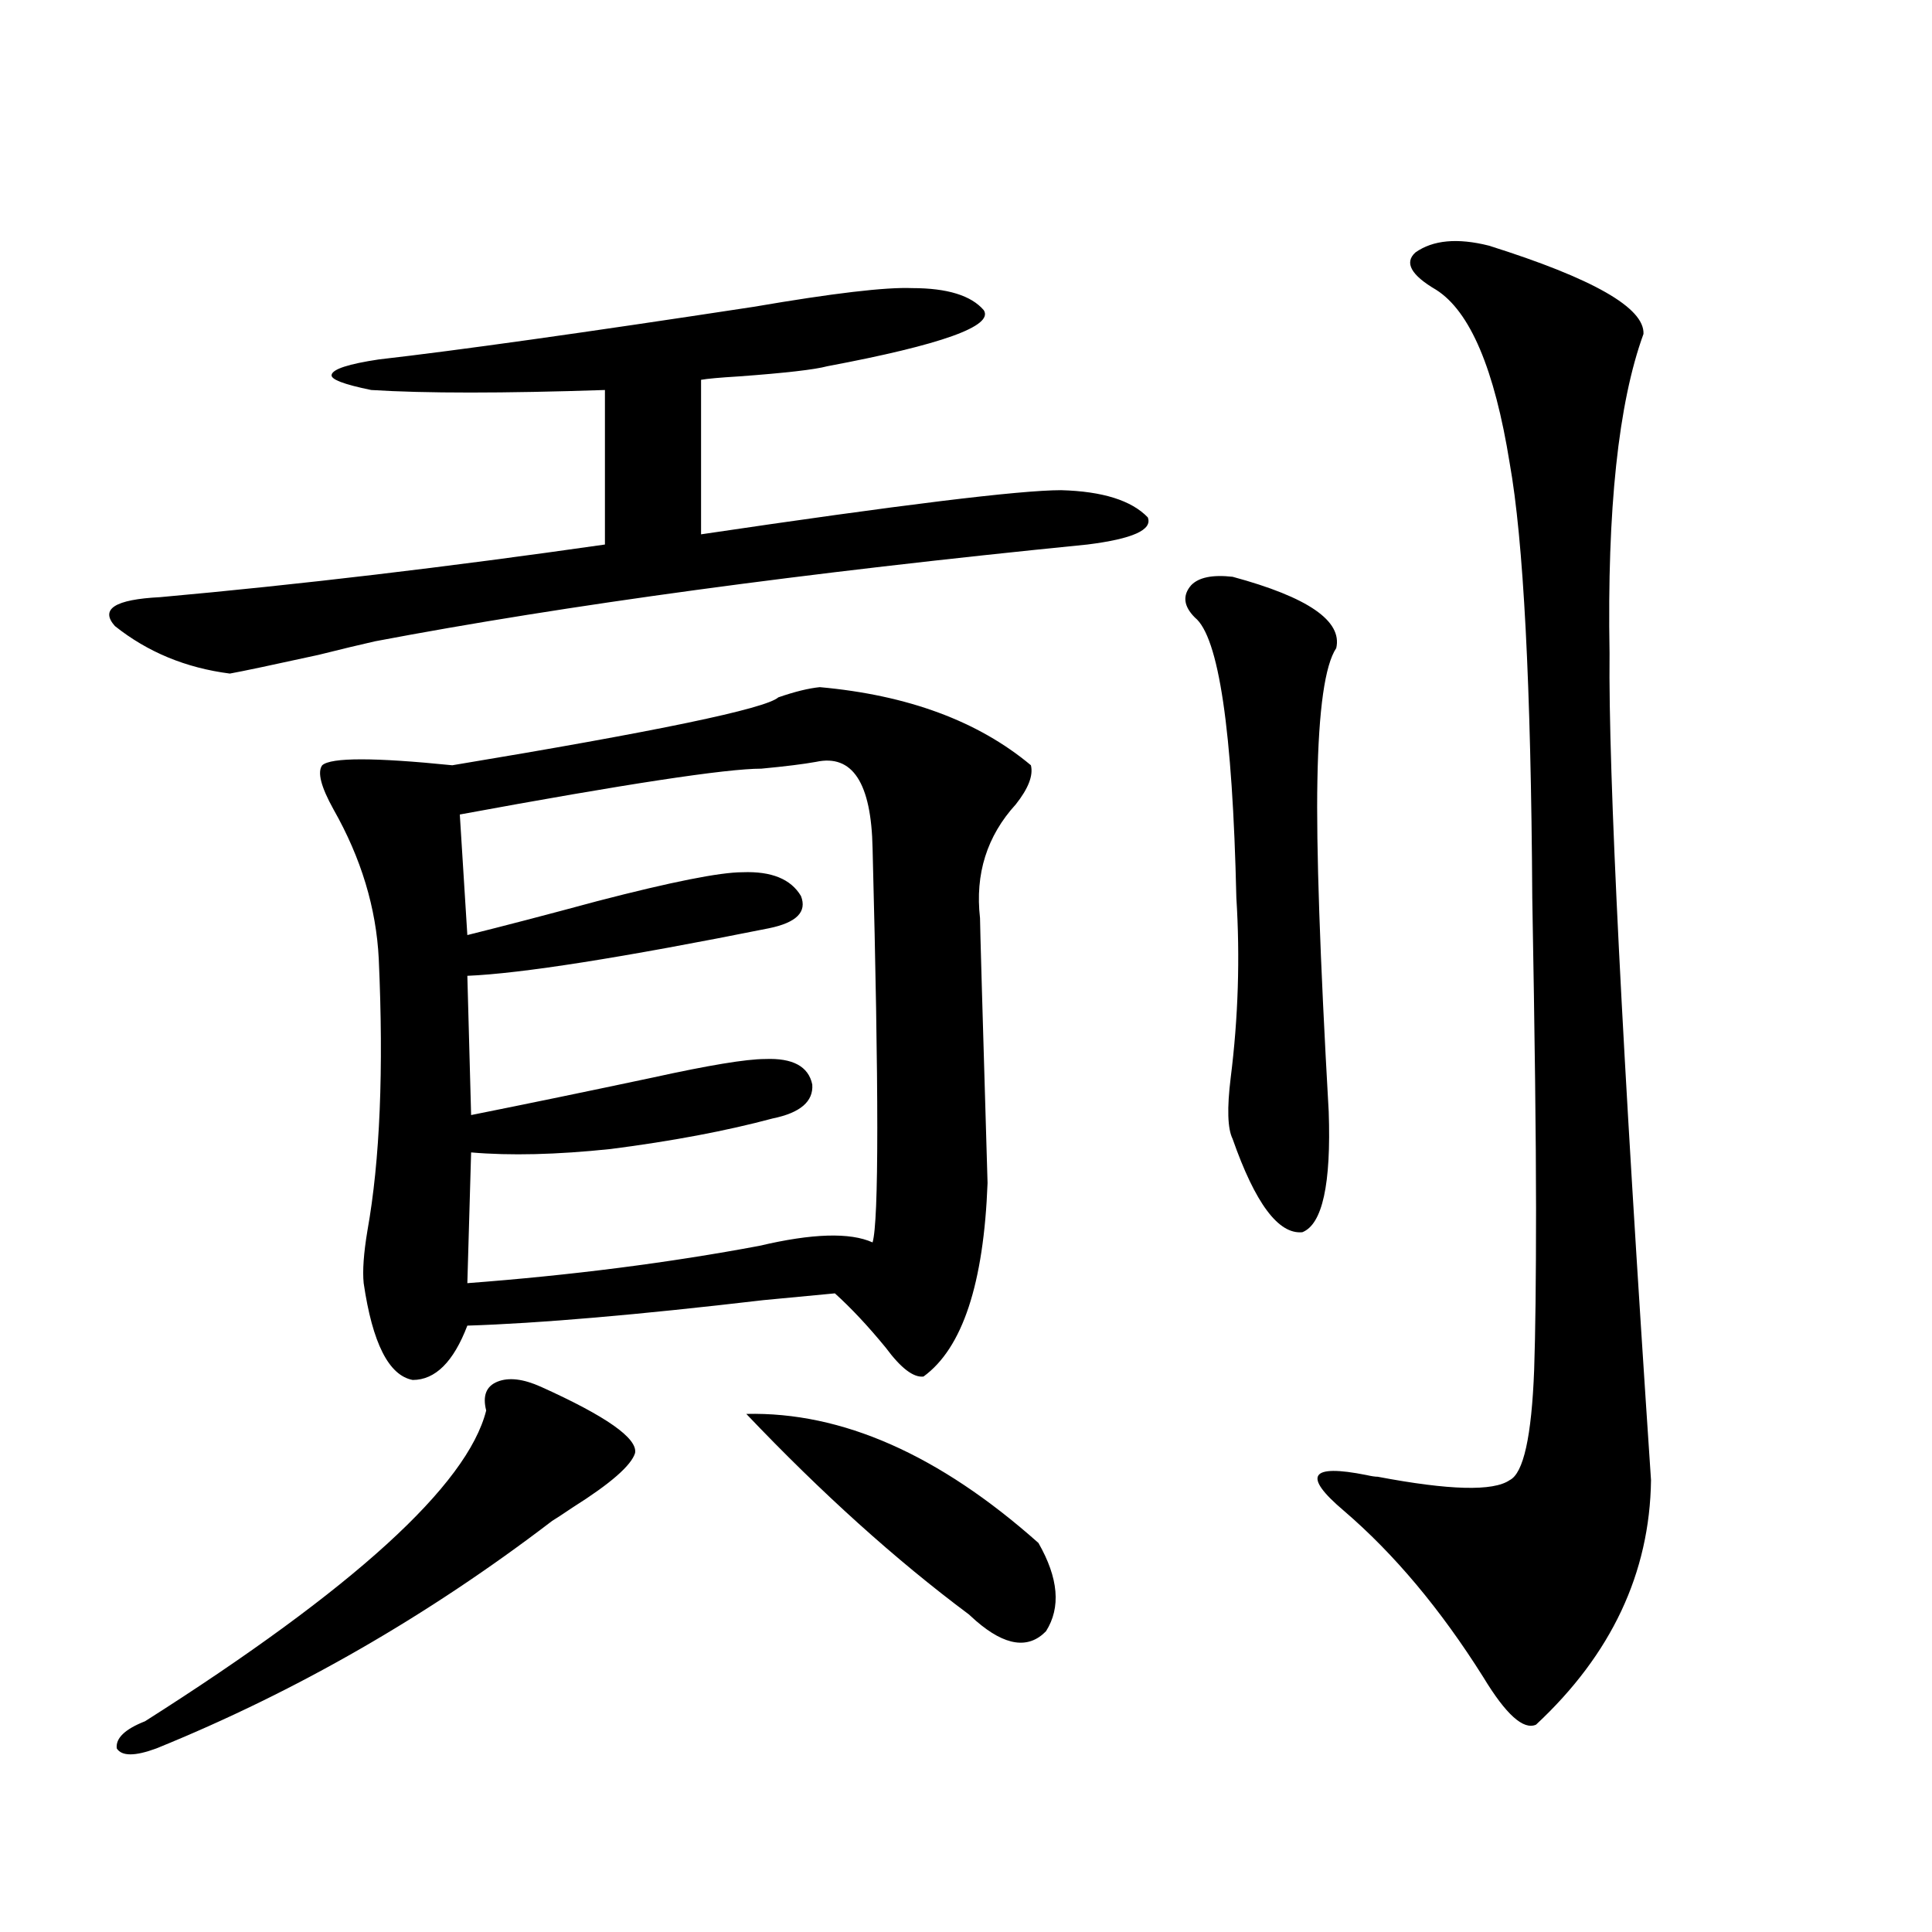 <?xml version="1.0" encoding="utf-8"?>
<!-- Generator: Adobe Illustrator 16.0.0, SVG Export Plug-In . SVG Version: 6.00 Build 0)  -->
<!DOCTYPE svg PUBLIC "-//W3C//DTD SVG 1.1//EN" "http://www.w3.org/Graphics/SVG/1.1/DTD/svg11.dtd">
<svg version="1.1" id="图层_1" xmlns="http://www.w3.org/2000/svg" xmlns:xlink="http://www.w3.org/1999/xlink" x="0px" y="0px"
	 width="1000px" height="1000px" viewBox="0 0 1000 1000" enable-background="new 0 0 1000 1000" xml:space="preserve">
<path d="M390.186,158.793c40.975-7.031,68.291-10.244,81.949-9.668c18.201,0,30.563,3.818,37.072,11.426
	c5.198,8.213-21.798,17.881-80.974,29.004c-6.509,1.758-21.798,3.516-45.853,5.273c-9.756,0.591-16.265,1.182-19.512,1.758v79.98
	c102.757-15.229,164.874-22.852,186.337-22.852c21.463,0.591,36.417,5.273,44.877,14.063c2.592,6.455-7.805,11.138-31.219,14.063
	c-146.993,14.653-269.917,31.353-368.771,50.098c-7.805,1.758-17.561,4.106-29.268,7.031c-24.069,5.273-39.358,8.501-45.853,9.668
	c-22.773-2.925-42.605-11.123-59.511-24.609c-7.805-8.789,0-13.76,23.414-14.941c71.538-6.44,148.289-15.518,230.238-27.246v-79.98
	c-52.682,1.758-93.016,1.758-120.973,0c-14.313-2.925-21.143-5.562-20.487-7.91c0.641-2.925,8.78-5.562,24.39-7.91
	C237.019,181.356,301.728,172.279,390.186,158.793z M279.944,717.777c33.811,15.244,50.075,26.67,48.779,34.277
	c-1.951,6.455-12.683,15.82-32.194,28.125c-5.213,3.516-8.78,5.864-10.731,7.031c-64.389,49.219-132.68,88.468-204.873,117.773
	c-11.066,4.093-17.896,4.093-20.487,0c-0.655-5.273,4.223-9.97,14.634-14.063c107.955-68.555,166.825-122.168,176.581-160.84
	c-1.951-7.607,0-12.593,5.854-14.941C263.359,712.807,270.829,713.686,279.944,717.777z M424.331,355.668
	c45.518,4.106,81.949,17.578,109.266,40.43c1.296,5.273-1.311,12.017-7.805,20.215c-14.969,16.411-21.143,36.035-18.536,58.887
	c0,3.516,1.296,49.219,3.902,137.109c-1.951,52.158-13.018,85.557-33.17,100.195c-5.213,0.591-11.707-4.395-19.512-14.941
	c-9.115-11.123-17.896-20.503-26.341-28.125c-6.509,0.591-18.871,1.758-37.072,3.516c-65.044,7.622-116.095,12.017-153.167,13.184
	c-7.164,18.76-16.585,28.125-28.292,28.125c-12.362-2.334-20.822-19.033-25.365-50.098c-0.655-6.44,0-15.518,1.951-27.246
	c6.494-36.323,8.445-83.193,5.854-140.625c-1.311-26.367-9.115-52.144-23.414-77.344c-6.509-11.714-8.46-19.336-5.854-22.852
	c4.543-4.092,26.981-4.092,67.315,0c106.004-17.578,162.268-29.292,168.776-35.156C411.313,358.017,418.478,356.259,424.331,355.668
	z M422.38,394.34c-6.509,1.182-15.944,2.349-28.292,3.516c-18.216,0-70.242,7.91-156.094,23.73l3.902,62.402
	c18.856-4.683,41.295-10.547,67.315-17.578c38.368-9.956,63.413-14.941,75.12-14.941c14.954-0.576,25.03,3.516,30.243,12.305
	c3.247,8.213-2.286,13.774-16.585,16.699c-76.096,15.244-128.137,23.442-156.094,24.609l1.951,72.07
	c29.268-5.85,60.486-12.305,93.656-19.336c29.268-6.44,48.779-9.668,58.535-9.668c14.299-0.576,22.438,3.818,24.39,13.184
	c0.641,8.789-6.188,14.653-20.487,17.578c-24.069,6.455-52.041,11.729-83.9,15.82c-27.972,2.939-52.041,3.516-72.193,1.758
	l-1.951,67.676c53.978-4.092,104.388-10.547,151.216-19.336c27.316-6.44,46.828-7.031,58.535-1.758
	c3.247-11.123,3.247-79.102,0-203.906C450.992,405.189,441.236,390.248,422.38,394.34z M386.283,731.84
	c49.42-1.167,99.83,21.094,151.216,66.797c10.396,18.169,11.707,33.398,3.902,45.703c-9.115,9.366-21.143,7.608-36.097-5.273
	c-0.655-0.59-1.951-1.758-3.902-3.516C463.675,807.426,425.307,772.86,386.283,731.84z M637.984,298.539
	c39.023,10.547,56.904,22.852,53.657,36.914c-5.854,8.789-9.115,31.641-9.756,68.555c-0.655,33.989,1.296,91.118,5.854,171.387
	c1.296,37.505-3.262,58.311-13.658,62.402c-12.362,1.182-24.39-14.941-36.097-48.34c-2.606-5.273-2.927-15.82-0.976-31.641
	c3.902-31.05,4.878-62.1,2.927-93.164c-1.951-86.709-9.115-135.049-21.463-145.02c-5.854-5.85-6.509-11.426-1.951-16.699
	C620.424,298.842,627.573,297.372,637.984,298.539z M770.664,127.152c53.978,17.002,80.639,32.231,79.998,45.703
	c-13.018,35.747-18.871,90.83-17.561,165.234c-0.655,62.114,6.494,204.785,21.463,428.027
	c-0.655,48.052-20.487,90.226-59.511,126.563c-6.509,2.926-15.609-5.273-27.316-24.609c-22.118-35.156-46.188-63.857-72.193-86.133
	c-21.463-18.154-17.561-24.307,11.707-18.457c2.592,0.591,4.543,0.879,5.854,0.879c37.072,7.031,59.831,7.622,68.291,1.758
	c7.149-3.516,11.372-22.549,12.683-57.129c0.641-18.745,0.976-46.582,0.976-83.496c0-35.156-0.655-88.77-1.951-160.84
	c-0.655-110.151-4.558-185.146-11.707-225c-7.805-48.628-20.487-78.511-38.048-89.648c-13.018-7.607-16.585-14.063-10.731-19.336
	C741.717,124.228,754.399,123.061,770.664,127.152z"/>
</svg>
